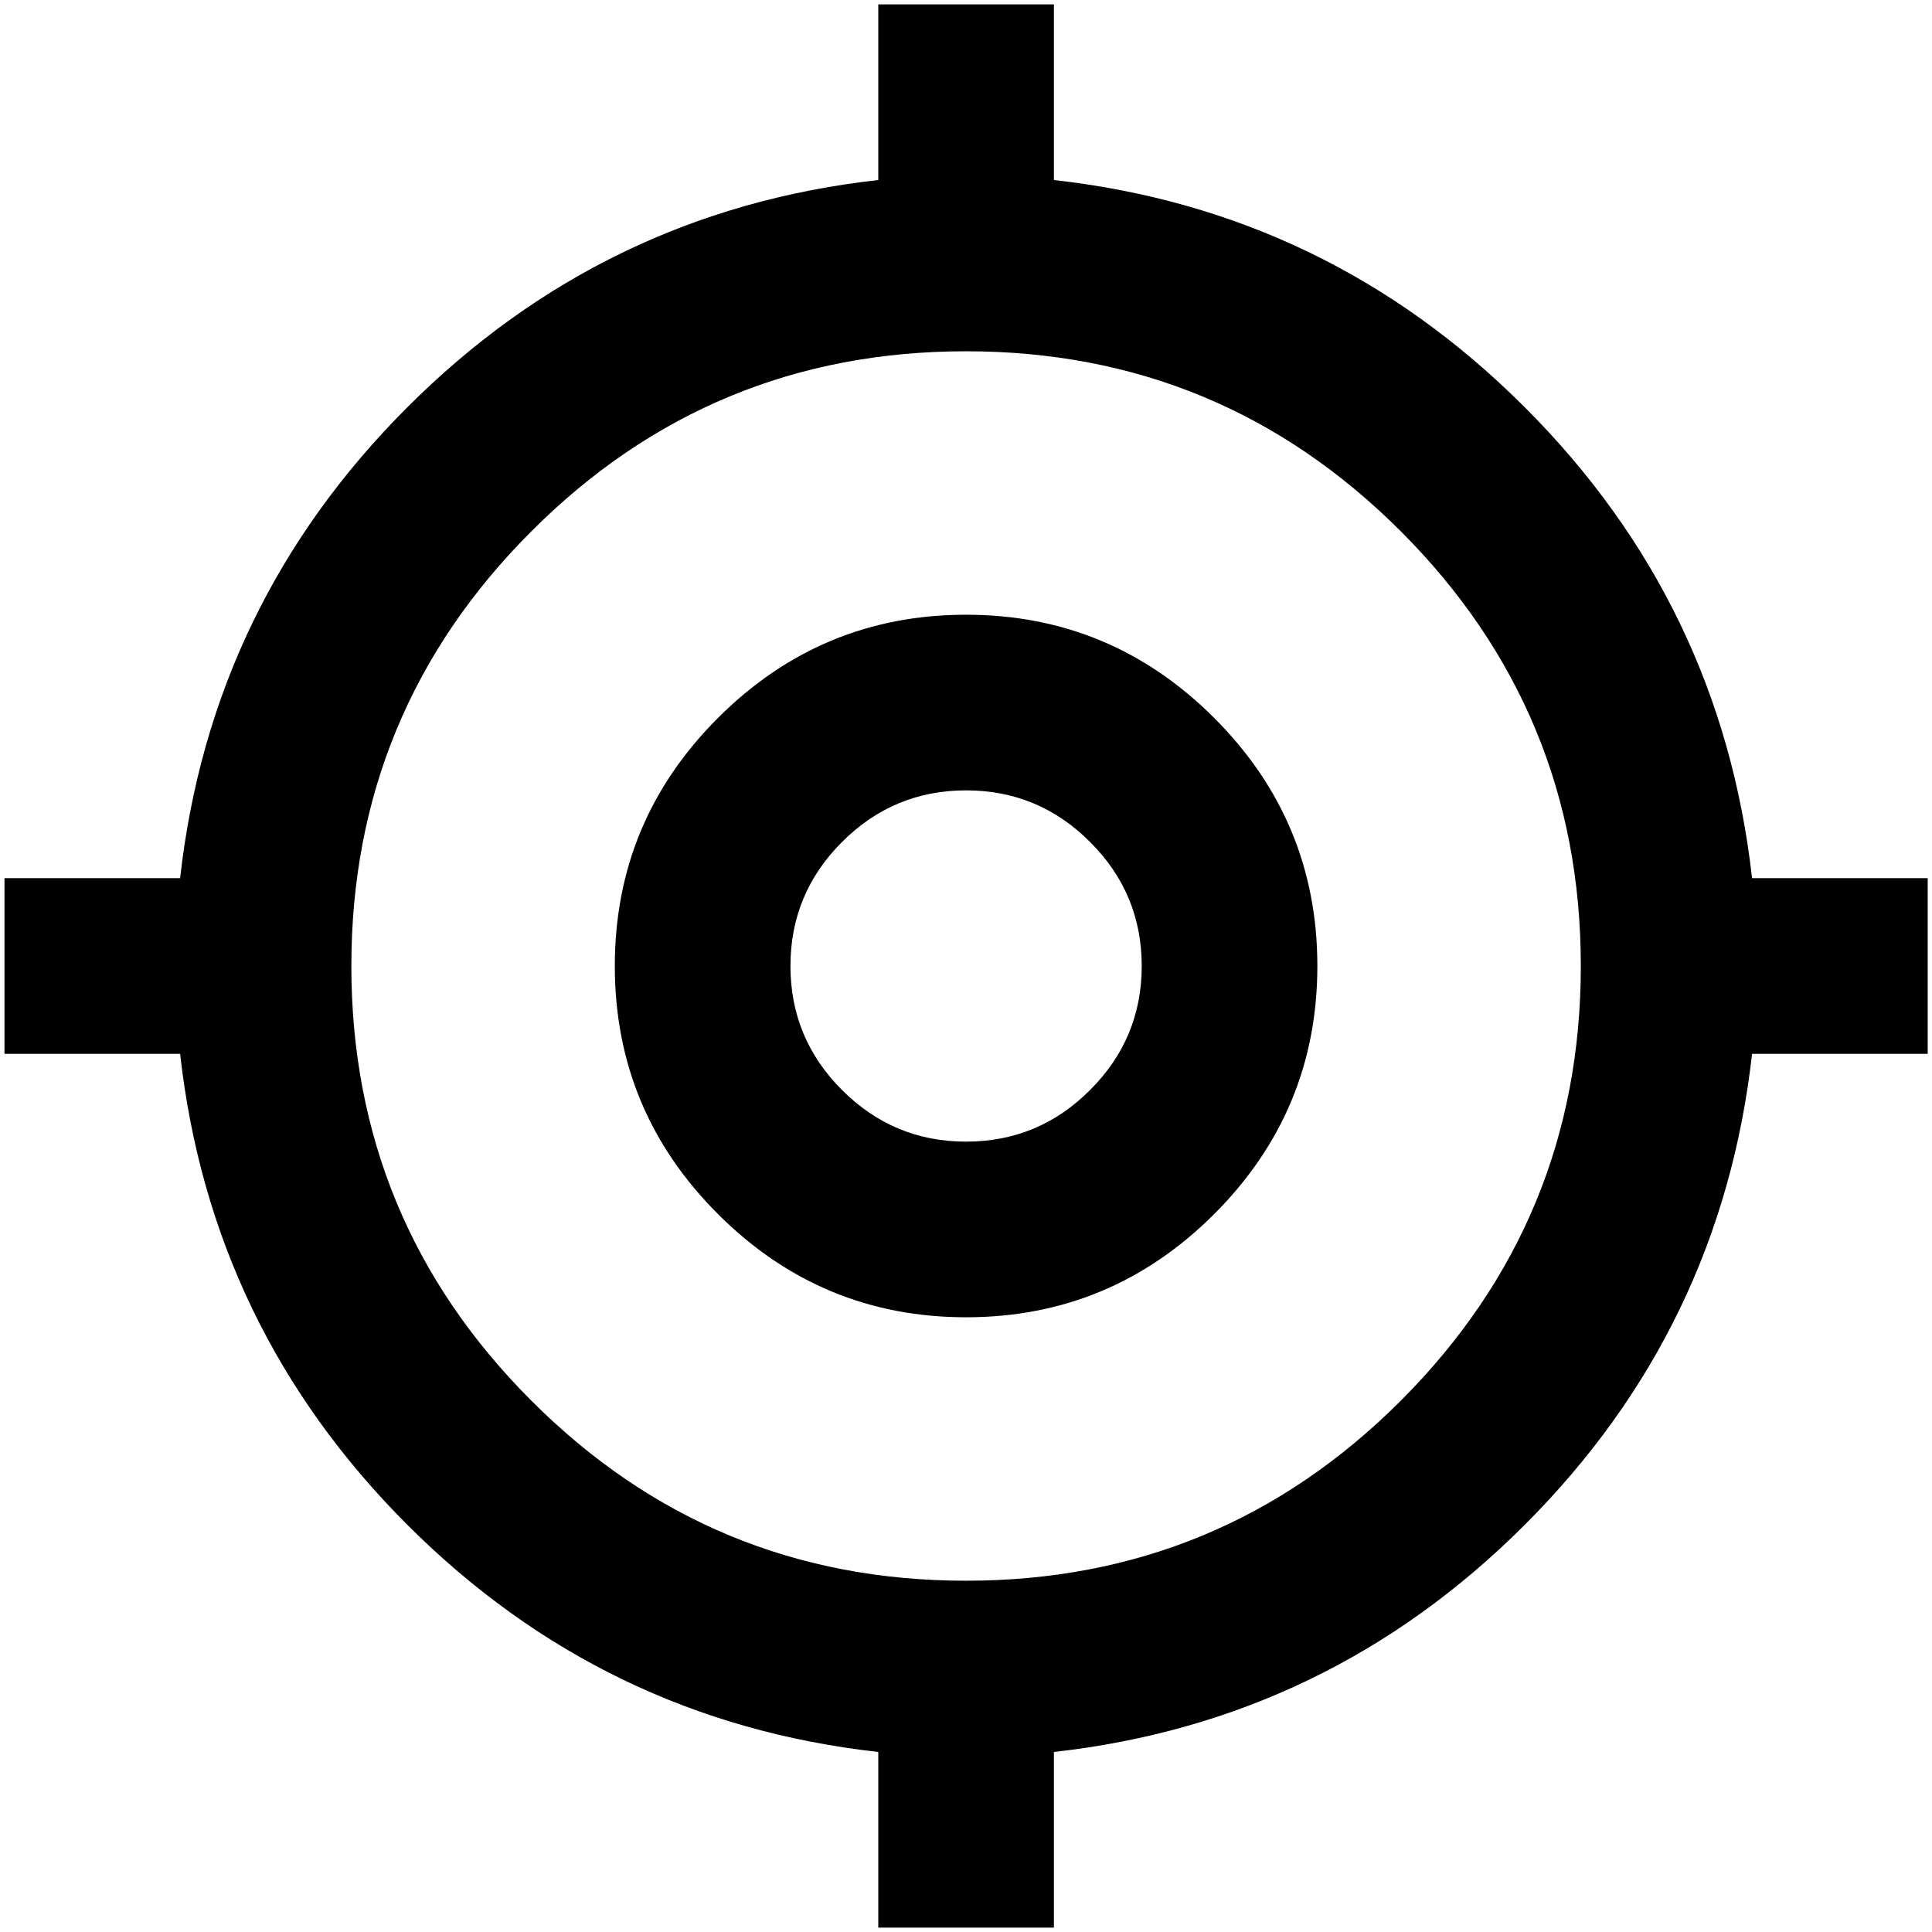 <svg id="location" width="22" height="22" viewBox="0 0 22 22" xmlns="http://www.w3.org/2000/svg">
<path d="M10.001 21.95V19.95C7.917 19.717 6.13 18.854 4.638 17.363C3.147 15.871 2.284 14.083 2.051 12H0.051V10H2.051C2.284 7.917 3.147 6.129 4.638 4.638C6.13 3.146 7.917 2.283 10.001 2.05V0.05H12.001V2.05C14.084 2.283 15.872 3.146 17.363 4.638C18.855 6.129 19.717 7.917 19.951 10H21.951V12H19.951C19.717 14.083 18.855 15.871 17.363 17.363C15.872 18.854 14.084 19.717 12.001 19.95V21.95H10.001ZM11.001 18C12.934 18 14.584 17.317 15.951 15.95C17.317 14.583 18.001 12.933 18.001 11C18.001 9.067 17.317 7.417 15.951 6.05C14.584 4.683 12.934 4 11.001 4C9.067 4 7.417 4.683 6.051 6.05C4.684 7.417 4.001 9.067 4.001 11C4.001 12.933 4.684 14.583 6.051 15.95C7.417 17.317 9.067 18 11.001 18ZM11.001 15C9.901 15 8.959 14.608 8.176 13.825C7.392 13.042 7.001 12.1 7.001 11C7.001 9.9 7.392 8.958 8.176 8.175C8.959 7.392 9.901 7 11.001 7C12.101 7 13.042 7.392 13.826 8.175C14.609 8.958 15.001 9.9 15.001 11C15.001 12.1 14.609 13.042 13.826 13.825C13.042 14.608 12.101 15 11.001 15ZM11.001 13C11.551 13 12.022 12.804 12.413 12.412C12.805 12.021 13.001 11.55 13.001 11C13.001 10.45 12.805 9.979 12.413 9.588C12.022 9.196 11.551 9 11.001 9C10.451 9 9.98 9.196 9.588 9.588C9.197 9.979 9.001 10.45 9.001 11C9.001 11.55 9.197 12.021 9.588 12.412C9.98 12.804 10.451 13 11.001 13Z" fill="currentColor"/>
</svg>
